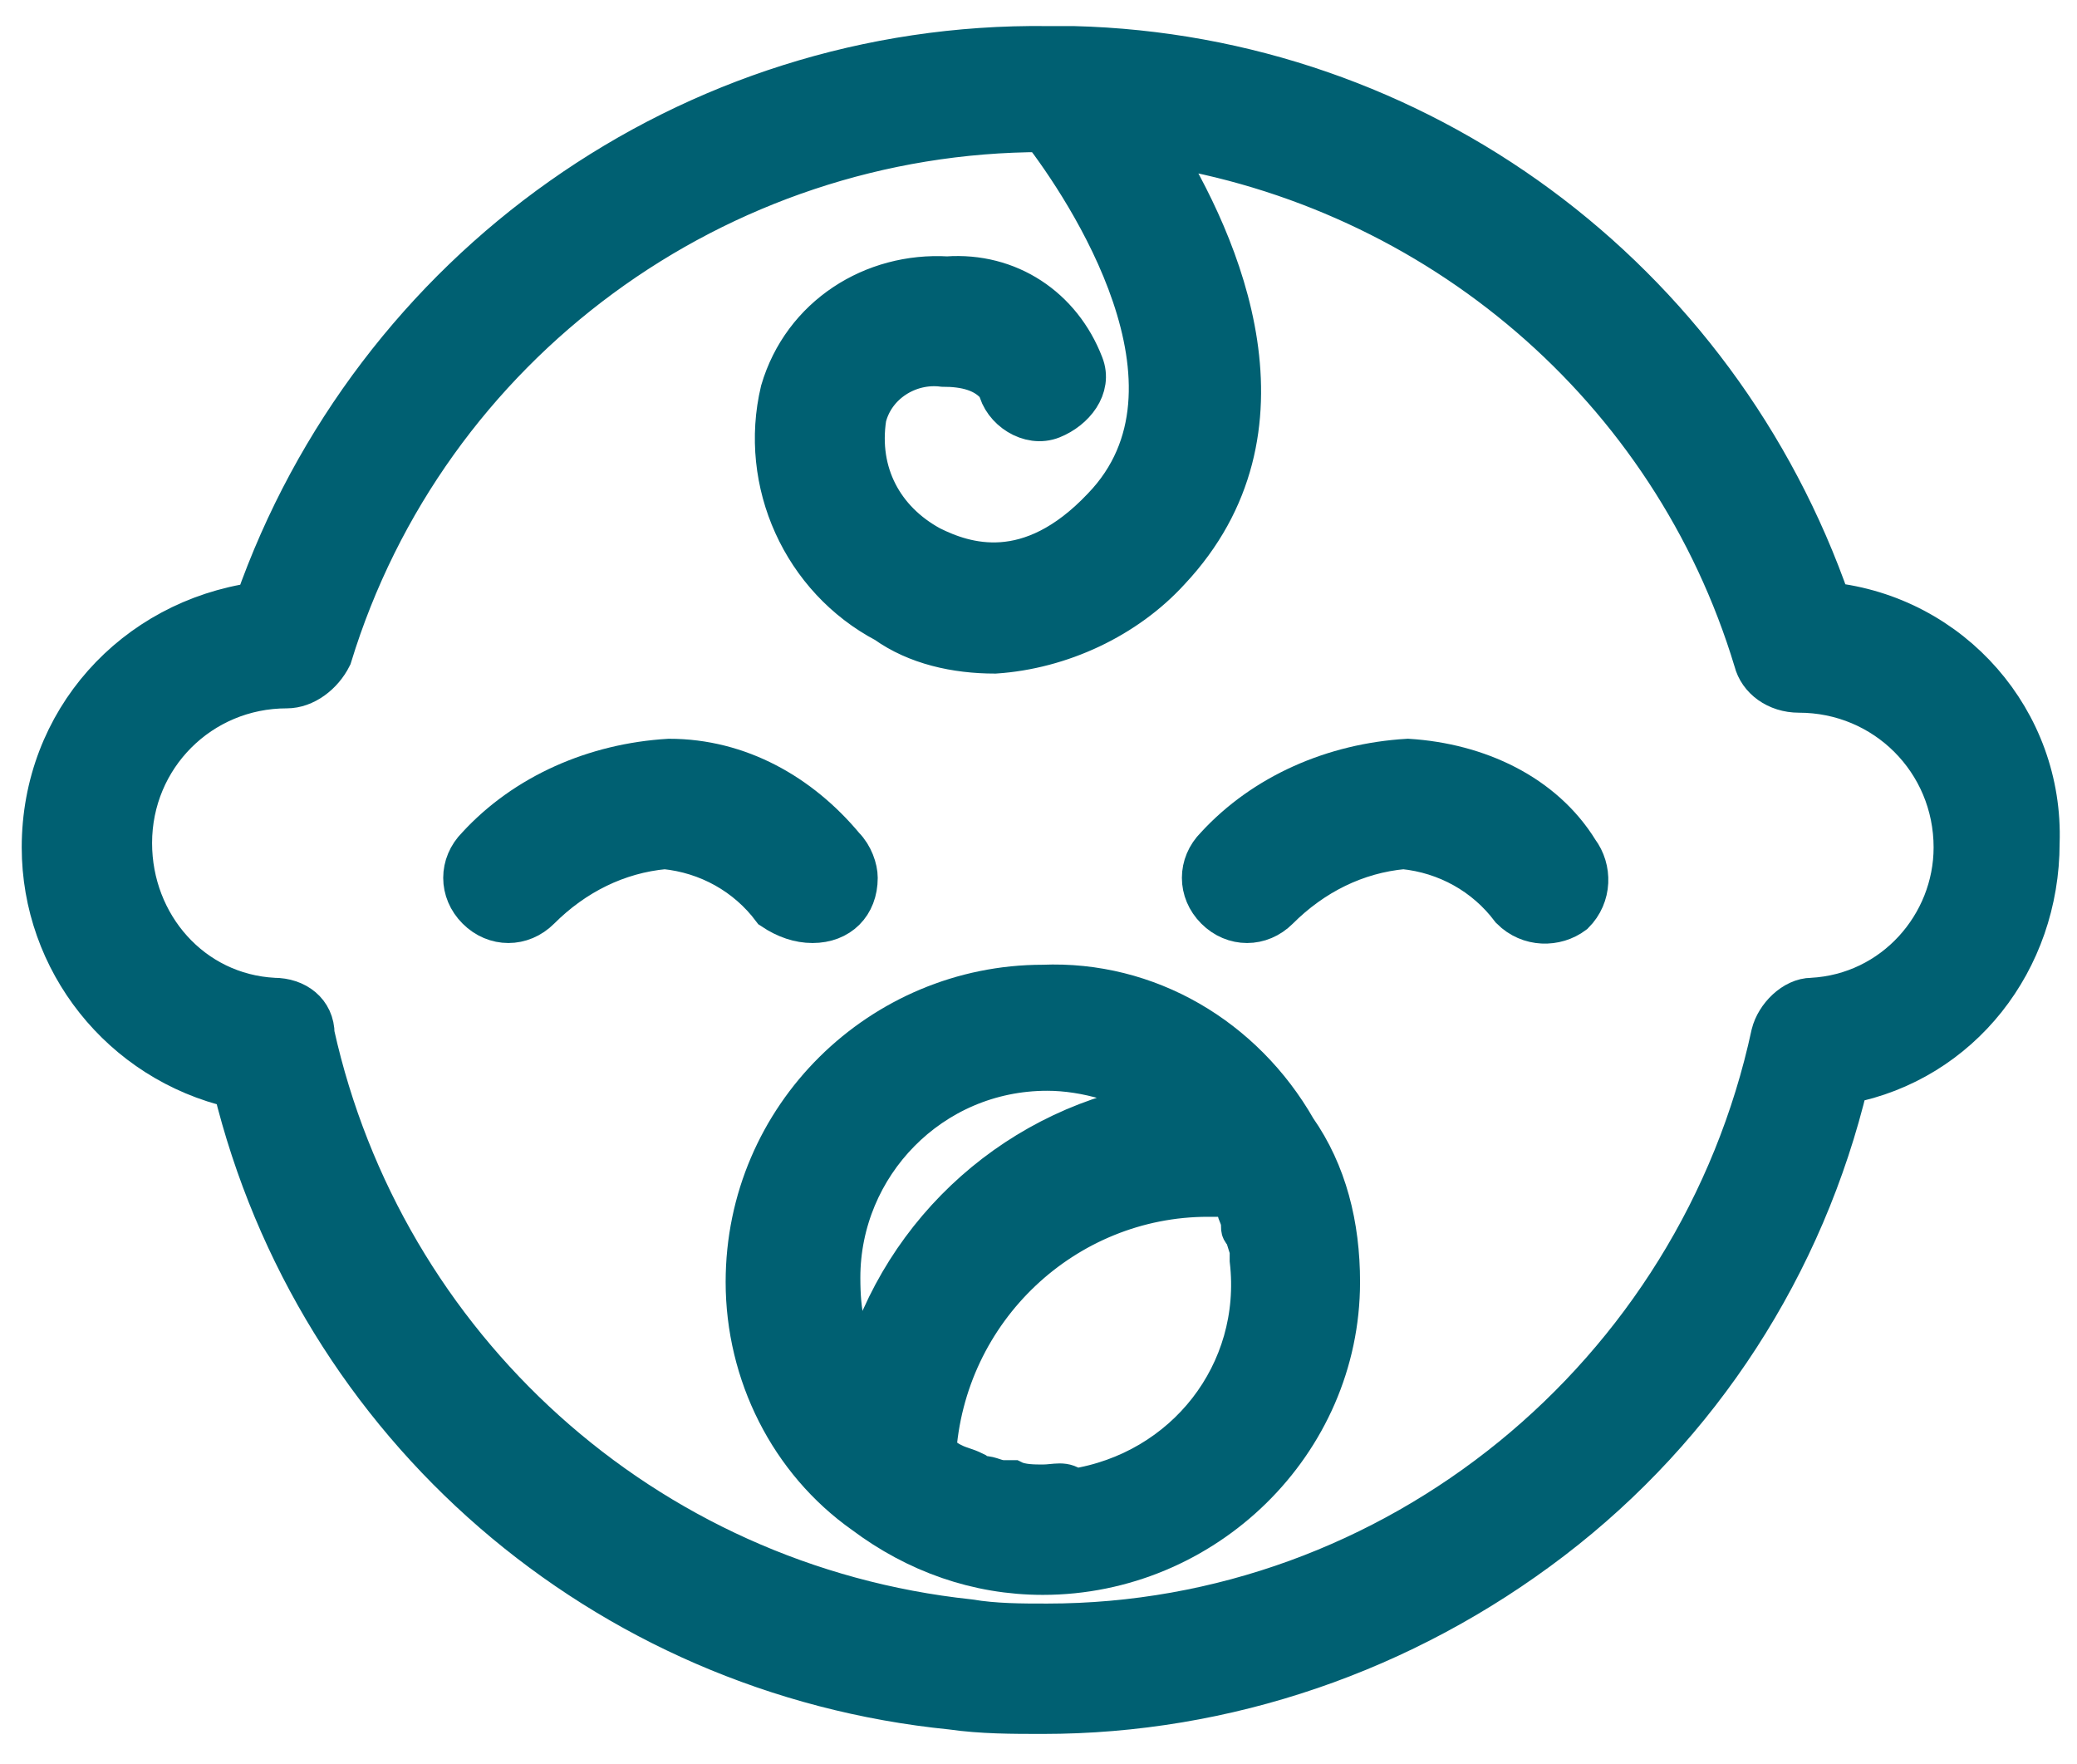 <?xml version="1.0" encoding="utf-8"?>
<!-- Generator: Adobe Illustrator 25.2.3, SVG Export Plug-In . SVG Version: 6.00 Build 0)  -->
<svg version="1.1" id="Layer_1" xmlns="http://www.w3.org/2000/svg" xmlns:xlink="http://www.w3.org/1999/xlink" x="0px" y="0px"
	 viewBox="0 0 47.8 40.6" style="enable-background:new 0 0 47.8 40.6;" xml:space="preserve">
<style type="text/css">
	.st0{fill:#006072;stroke:#006072;stroke-miterlimit:10;}
</style>
<g>
	<path class="st0" d="M42.1,13.9C39.5,6.4,32.6,1.3,24.7,1.1h-0.1c-0.2,0-0.3,0-0.5,0C15.9,1,8.6,6.2,5.9,13.9
		C3.1,14.3,1,16.6,1,19.5c0,2.6,1.8,4.9,4.4,5.5c1.9,7.8,8.5,13.5,16.5,14.3c0.7,0.1,1.4,0.1,2.1,0.1c4.2,0,8.3-1.4,11.7-4
		c3.4-2.6,5.8-6.3,6.8-10.5c2.6-0.5,4.4-2.8,4.4-5.5C47,16.6,44.9,14.2,42.1,13.9z M41.7,23c-0.4,0-0.8,0.4-0.9,0.8
		c-1.7,7.9-8.7,13.6-16.7,13.6c-0.6,0-1.2,0-1.8-0.1C14.8,36.5,8.8,31,7.2,23.8c0-0.5-0.4-0.8-0.9-0.8C4.4,22.9,3,21.3,3,19.4
		c0-2,1.6-3.6,3.6-3.6l0,0c0.4,0,0.8-0.3,1-0.7C9.8,7.9,16.5,3,24,3l0,0c1,1.3,4.1,5.9,1.4,8.7c-1.7,1.8-3.2,1.3-4,0.9
		c-1.1-0.6-1.7-1.7-1.5-3c0.2-0.8,1-1.3,1.8-1.2l0,0c0.5,0,1,0.1,1.3,0.5c0.1,0.5,0.7,0.9,1.2,0.7s0.9-0.7,0.7-1.2
		c-0.5-1.3-1.7-2.1-3.1-2C20.1,6.3,18.5,7.3,18,9c-0.5,2.1,0.5,4.3,2.4,5.3c0.7,0.5,1.6,0.7,2.5,0.7c1.5-0.1,3-0.8,4-1.9
		c3-3.2,1.2-7.4-0.3-9.8c6.5,1,11.9,5.6,13.8,11.9c0.1,0.4,0.5,0.7,1,0.7l0,0c2,0,3.6,1.6,3.6,3.6C45,21.3,43.6,22.9,41.7,23z"/>
	<path class="st0" d="M29.8,26L29.8,26L29.8,26c-1.2-2.1-3.4-3.4-5.8-3.3c-3.7,0-6.8,3-6.8,6.8c0,2.1,1,4.1,2.7,5.3
		c1.2,0.9,2.6,1.4,4.1,1.4c3.7,0,6.8-3,6.8-6.7C30.8,28.2,30.5,27,29.8,26L29.8,26z M19.3,29.4c0-2.6,2.1-4.8,4.8-4.8
		c0.9,0,1.9,0.3,2.7,0.8c-3.3,0.5-6,2.9-6.9,6.1C19.4,30.9,19.3,30.2,19.3,29.4z M24,34.2c-0.2,0-0.5,0-0.7-0.1c-0.1,0-0.1,0-0.2,0
		c-0.2,0-0.3-0.1-0.5-0.1c-0.1,0-0.2-0.1-0.2-0.1c-0.2-0.1-0.3-0.1-0.5-0.2c-0.1,0-0.1-0.1-0.2-0.1s-0.1-0.1-0.2-0.1
		c0.2-3.4,3-6,6.3-6c0.2,0,0.3,0,0.5,0c0,0,0,0.1,0.1,0.1c0,0.1,0.1,0.1,0.1,0.2s0.1,0.2,0.1,0.4c0,0.1,0,0.1,0.1,0.2
		c0,0.1,0.1,0.3,0.1,0.4c0,0.1,0,0.1,0,0.2c0.3,2.6-1.5,4.9-4.1,5.3C24.5,34.1,24.3,34.2,24,34.2L24,34.2z"/>
	<path class="st0" d="M18.7,21.2c0.6,0,1-0.4,1-1c0-0.2-0.1-0.5-0.3-0.7c-1-1.2-2.4-2-4-2c-1.7,0.1-3.3,0.8-4.4,2
		c-0.4,0.4-0.4,1,0,1.4s1,0.4,1.4,0c0.8-0.8,1.8-1.3,2.9-1.4l0,0c1,0.1,1.9,0.6,2.5,1.4C18.1,21.1,18.4,21.2,18.7,21.2z"/>
	<path class="st0" d="M32.4,17.5c-1.7,0.1-3.3,0.8-4.4,2c-0.4,0.4-0.4,1,0,1.4s1,0.4,1.4,0c0.8-0.8,1.8-1.3,2.9-1.4l0,0
		c1,0.1,1.9,0.6,2.5,1.4c0.4,0.4,1,0.4,1.4,0.1c0.4-0.4,0.4-1,0.1-1.4l0,0C35.5,18.3,34,17.6,32.4,17.5z"/>
</g>
</svg>
